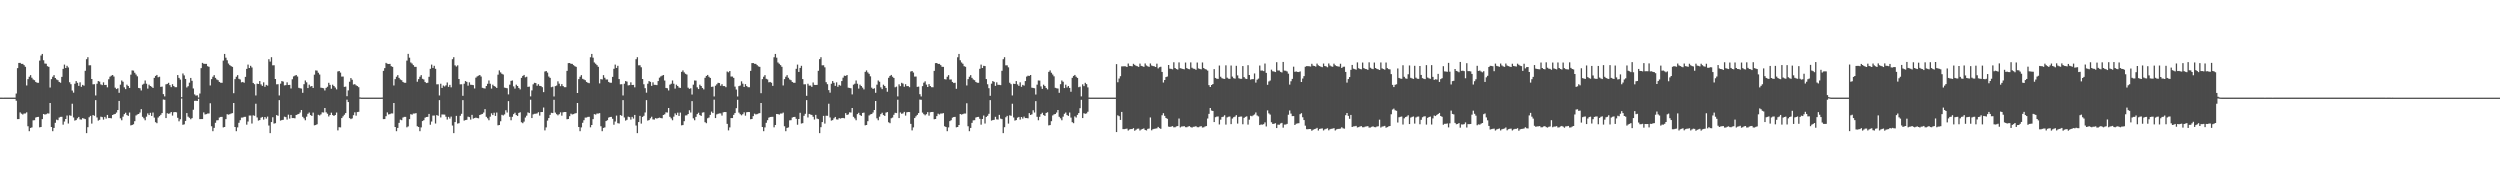<?xml version="1.0" encoding="UTF-8"?>
<svg xmlns="http://www.w3.org/2000/svg" width="1920" height="150">
  <path d="M0 74.980h1v1.000H0zM1 74.977h1v1.000H1zM2 74.984h1v1.000H2zM3 74.979h1v1.000H3zM4 74.982h1v1.000H4zM5 74.983h1v1.000H5zM6 74.980h1v1.000H6zM7 74.979h1v1.000H7zM8 74.982h1v1.000H8zM9 74.979h1v1.000H9zM10 74.976h1v1.000H10zM11 74.978h1v1.000H11zM12 71.818h1v5.551H12zM13 52.341h1v39.152H13zM14 48.357h1v43.092H14zM15 48.291h1v38.040H15zM16 49.060h1v38.260H16zM17 49.040h1v38.896H17zM18 50.029h1v37.144H18zM19 51.301h1v35.866H19zM20 65.653h1v20.641H20zM21 60.787h1v36.202H21zM22 58.912h1v41.845H22zM23 57.714h1v40.524H23zM24 59.682h1v38.174H24zM25 61.053h1v31.342H25zM26 61.603h1v30.691H26zM27 62.908h1v27.350H27zM28 63.528h1v26.313H28zM29 63.611h1v26.151H29zM30 46.524h1v51.285H30zM31 42.650h1v54.895H31zM32 41.407h1v50.107H32zM33 46.286h1v41.275H33zM34 48.814h1v39.224H34zM35 48.936h1v38.745H35zM36 50.821h1v36.284H36zM37 51.373h1v35.799H37zM38 67.245h1v11.836H38zM39 60.783h1v36.745H39zM40 58.920h1v41.838H40zM41 57.712h1v40.529H41zM42 59.882h1v34.437H42zM43 61.051h1v30.841H43zM44 61.609h1v30.687H44zM45 62.904h1v27.357H45zM46 63.533h1v26.225H46zM47 59.030h1v30.689H47zM48 52.867h1v42.902H48zM49 49.610h1v43.728H49zM50 52.211h1v39.183H50zM51 50.524h1v38.198H51zM52 51.812h1v43.049H52zM53 63.161h1v25.429H53zM54 64.689h1v24.231H54zM55 69.530h1v10.124H55zM56 71.152h1v19.087H56zM57 64.289h1v28.321H57zM58 62.262h1v29.966H58zM59 63.589h1v27.315H59zM60 65.941h1v23.853H60zM61 63.224h1v28.490H61zM62 66.639h1v25.209H62zM63 65.166h1v25.569H63zM64 65.772h1v25.329H64zM65 54.372h1v37.112H65zM66 45.446h1v56.779H66zM67 43.927h1v53.778H67zM68 50.195h1v39.859H68zM69 50.146h1v38.833H69zM70 60.691h1v34.243H70zM71 64.758h1v23.631H71zM72 64.685h1v24.237H72zM73 73.311h1v3.596H73zM74 64.285h1v25.947H74zM75 62.268h1v30.343H75zM76 62.679h1v29.345H76zM77 64.801h1v24.808H77zM78 65.377h1v24.562H78zM79 63.222h1v28.625H79zM80 65.278h1v24.482H80zM81 65.163h1v25.938H81zM82 67.081h1v21.172H82zM83 60.885h1v29.792H83zM84 58.859h1v31.808H84zM85 58.120h1v32.755H85zM86 57.601h1v30.700H86zM87 58.763h1v29.065H87zM88 67.323h1v20.197H88zM89 68.395h1v18.038H89zM90 67.778h1v16.727H90zM91 71.295h1v6.214H91zM92 65.021h1v25.869H92zM93 61.795h1v30.560H93zM94 62.772h1v26.806H94zM95 67.056h1v20.588H95zM96 68.445h1v18.132H96zM97 65.011h1v23.371H97zM98 66.064h1v22.953H98zM99 67.520h1v18.928H99zM100 57.347h1v38.934H100zM101 54.079h1v41.946H101zM102 54.226h1v41.201H102zM103 55.875h1v37.224H103zM104 57.236h1v31.437H104zM105 58.626h1v29.258H105zM106 67.540h1v20.004H106zM107 67.784h1v18.651H107zM108 69.479h1v14.324H108zM109 65.043h1v24.638H109zM110 64.329h1v26.571H110zM111 61.800h1v30.553H111zM112 64.291h1v25.287H112zM113 68.034h1v19.035H113zM114 65.005h1v23.368H114zM115 66.068h1v20.542H115zM116 66.631h1v22.386H116zM117 67.519h1v18.925H117zM118 59.778h1v30.551H118zM119 58.301h1v35.570H119zM120 57.562h1v37.062H120zM121 59.362h1v30.889H121zM122 58.921h1v30.281H122zM123 66.726h1v21.463H123zM124 66.531h1v20.300H124zM125 72.319h1v4.149H125zM126 74.058h1v2.587H126zM127 64.782h1v25.910H127zM128 64.392h1v22.588H128zM129 63.572h1v23.829H129zM130 65.366h1v21.735H130zM131 66.902h1v19.132H131zM132 64.650h1v24.150H132zM133 66.092h1v20.144H133zM134 66.971h1v19.066H134zM135 66.989h1v19.291H135zM136 57.660h1v32.825H136zM137 59.791h1v33.414H137zM138 61.135h1v30.461H138zM139 74.670h1v1.000H139zM140 56.424h1v39.402H140zM141 57.893h1v37.619H141zM142 60.600h1v32.286H142zM143 67.193h1v19.659H143zM144 66.190h1v23.406H144zM145 63.478h1v27.017H145zM146 59.874h1v31.730H146zM147 62.048h1v28.693H147zM148 67.920h1v16.335H148zM149 72.496h1v4.949H149zM150 73.438h1v3.917H150zM151 73.220h1v4.341H151zM152 74.892h1v1.000H152zM153 71.820h1v19.665H153zM154 52.337h1v39.091H154zM155 48.305h1v43.146H155zM156 48.936h1v37.389H156zM157 49.069h1v38.861H157zM158 49.035h1v38.622H158zM159 50.829h1v36.339H159zM160 51.310h1v35.856H160zM161 65.653h1v13.645H161zM162 60.789h1v36.204H162zM163 58.921h1v41.835H163zM164 57.714h1v40.511H164zM165 59.807h1v34.521H165zM166 61.054h1v31.341H166zM167 61.618h1v30.684H167zM168 62.914h1v27.338H168zM169 63.532h1v26.270H169zM170 63.609h1v26.156H170zM171 46.526h1v51.294H171zM172 41.403h1v56.119H172zM173 44.270h1v47.237H173zM174 46.286h1v41.400H174zM175 48.807h1v39.236H175zM176 50.003h1v37.680H176zM177 50.815h1v36.361H177zM178 51.365h1v35.499H178zM179 71.576h1v7.512H179zM180 60.785h1v36.737H180zM181 58.926h1v41.828H181zM182 57.717h1v40.149H182zM183 60.506h1v33.801H183zM184 61.048h1v31.248H184zM185 63.215h1v27.120H185zM186 62.916h1v27.340H186zM187 63.529h1v26.230H187zM188 59.049h1v30.674H188zM189 52.873h1v42.882H189zM190 49.622h1v43.724H190zM191 52.229h1v36.522H191zM192 50.534h1v38.180H192zM193 51.810h1v43.069H193zM194 63.699h1v24.897H194zM195 64.685h1v24.238H195zM196 73.312h1v6.343H196zM197 64.282h1v25.957H197zM198 64.518h1v28.085H198zM199 62.262h1v29.966H199zM200 64.801h1v25.551H200zM201 65.949h1v23.837H201zM202 63.221h1v28.626H202zM203 66.678h1v23.181H203zM204 65.163h1v25.931H204zM205 65.760h1v23.784H205zM206 45.448h1v50.961H206zM207 47.290h1v54.945H207zM208 43.925h1v49.826H208zM209 50.199h1v39.867H209zM210 50.147h1v44.780H210zM211 60.689h1v33.937H211zM212 64.761h1v23.630H212zM213 64.690h1v24.233H213zM214 73.320h1v3.590H214zM215 64.279h1v28.328H215zM216 62.253h1v29.978H216zM217 62.682h1v29.340H217zM218 65.587h1v24.025H218zM219 65.383h1v24.552H219zM220 63.224h1v28.622H220zM221 65.267h1v22.813H221zM222 65.164h1v25.932H222zM223 67.925h1v20.323H223zM224 60.883h1v29.802H224zM225 58.689h1v31.983H225zM226 58.126h1v32.749H226zM227 57.610h1v30.696H227zM228 58.763h1v29.071H228zM229 67.435h1v20.089H229zM230 67.778h1v18.655H230zM231 67.999h1v16.499H231zM232 71.292h1v18.394H232zM233 64.651h1v26.235H233zM234 61.801h1v30.551H234zM235 63.218h1v26.358H235zM236 67.652h1v19.767H236zM237 65.008h1v21.415H237zM238 66.469h1v21.906H238zM239 66.056h1v22.965H239zM240 67.517h1v18.935H240zM241 57.349h1v38.931H241zM242 54.073h1v41.953H242zM243 54.226h1v41.201H243zM244 55.880h1v32.272H244zM245 57.237h1v31.429H245zM246 67.313h1v20.565H246zM247 67.539h1v18.718H247zM248 67.779h1v18.651H248zM249 69.473h1v13.456H249zM250 67.461h1v18.817H250zM251 66.624h1v20.714H251zM252 63.601h1v25.863H252zM253 65.169h1v23.172H253zM254 68.127h1v18.378H254zM255 65.025h1v23.341H255zM256 66.059h1v22.959H256zM257 67.223h1v21.100H257zM258 68.634h1v17.817H258zM259 54.860h1v45.305H259zM260 54.550h1v43.163H260zM261 55.754h1v42.101H261zM262 58.806h1v31.865H262zM263 58.765h1v30.595H263zM264 66.709h1v21.420H264zM265 66.534h1v20.294H265zM266 73.875h1v2.692H266zM267 69.424h1v8.957H267zM268 62.773h1v27.905H268zM269 59.962h1v31.515H269zM270 61.249h1v29.675H270zM271 64.902h1v23.560H271zM272 64.600h1v21.667H272zM273 65.531h1v23.314H273zM274 66.091h1v19.990H274zM275 66.967h1v18.892H275zM276 74.808h1v1.000H276zM277 74.978h1v1.000H277zM278 74.982h1v1.000H278zM279 74.979h1v1.000H279zM280 74.978h1v1.000H280zM281 74.972h1v1.000H281zM282 74.980h1v1.000H282zM283 74.978h1v1.000H283zM284 74.983h1v1.000H284zM285 74.980h1v1.000H285zM286 74.977h1v1.000H286zM287 74.981h1v1.000H287zM288 74.982h1v1.000H288zM289 74.979h1v1.000H289zM290 74.981h1v1.000H290zM291 74.979h1v1.000H291zM292 74.979h1v1.000H292zM293 74.932h1v1.000H293zM294 54.423h1v37.067H294zM295 52.334h1v39.116H295zM296 48.305h1v40.946H296zM297 48.939h1v37.395H297zM298 49.129h1v38.804H298zM299 49.043h1v38.609H299zM300 50.832h1v36.269H300zM301 51.370h1v35.793H301zM302 65.657h1v13.434H302zM303 60.785h1v36.735H303zM304 58.934h1v41.828H304zM305 57.711h1v40.520H305zM306 59.802h1v34.536H306zM307 61.048h1v30.842H307zM308 61.614h1v30.684H308zM309 62.914h1v27.346H309zM310 63.528h1v26.219H310zM311 63.600h1v26.165H311zM312 46.525h1v51.274H312zM313 41.388h1v55.678H313zM314 44.269h1v47.237H314zM315 47.962h1v39.725H315zM316 48.803h1v39.236H316zM317 50.007h1v37.172H317zM318 51.303h1v35.865H318zM319 51.372h1v35.499H319zM320 62.781h1v34.206H320zM321 60.786h1v36.730H321zM322 58.918h1v41.846H322zM323 57.714h1v40.141H323zM324 60.504h1v32.498H324zM325 61.048h1v31.248H325zM326 62.915h1v27.430H326zM327 63.775h1v26.059H327zM328 63.528h1v26.230H328zM329 59.008h1v28.494H329zM330 52.847h1v42.934H330zM331 49.599h1v43.751H331zM332 52.157h1v36.604H332zM333 50.522h1v38.197H333zM334 52.823h1v42.034H334zM335 64.760h1v23.621H335zM336 64.692h1v24.231H336zM337 73.303h1v3.590H337zM338 64.284h1v25.944H338zM339 67.508h1v20.396H339zM340 65.688h1v22.267H340zM341 66.403h1v21.626H341zM342 65.540h1v24.104H342zM343 63.341h1v28.443H343zM344 66.690h1v23.051H344zM345 65.167h1v25.932H345zM346 67.082h1v22.464H346zM347 45.444h1v50.960H347zM348 43.921h1v58.305H348zM349 50.198h1v43.557H349zM350 51.108h1v37.871H350zM351 50.153h1v44.781H351zM352 60.689h1v33.932H352zM353 64.776h1v24.150H353zM354 64.695h1v22.706H354zM355 73.596h1v3.313H355zM356 64.290h1v28.323H356zM357 62.272h1v29.964H357zM358 62.853h1v29.162H358zM359 65.793h1v23.828H359zM360 63.222h1v26.719H360zM361 65.098h1v26.752H361zM362 65.163h1v23.045H362zM363 65.379h1v25.730H363zM364 67.924h1v22.759H364zM365 59.633h1v30.689H365zM366 58.677h1v31.989H366zM367 58.124h1v32.752H367zM368 57.603h1v30.698H368zM369 58.766h1v29.076H369zM370 67.441h1v20.079H370zM371 67.774h1v18.654H371zM372 67.999h1v15.792H372zM373 66.054h1v23.630H373zM374 64.345h1v26.553H374zM375 61.798h1v30.553H375zM376 64.297h1v25.288H376zM377 68.021h1v19.041H377zM378 65.010h1v23.367H378zM379 66.067h1v20.531H379zM380 66.611h1v22.409H380zM381 67.512h1v18.936H381zM382 57.334h1v38.945H382zM383 54.067h1v41.953H383zM384 55.589h1v37.518H384zM385 56.682h1v31.468H385zM386 57.236h1v31.431H386zM387 67.302h1v20.570H387zM388 67.536h1v17.154H388zM389 67.787h1v18.648H389zM390 72.518h1v5.168H390zM391 65.038h1v24.657H391zM392 62.085h1v30.269H392zM393 61.792h1v27.927H393zM394 66.344h1v21.302H394zM395 68.029h1v18.555H395zM396 65.020h1v23.357H396zM397 66.072h1v22.947H397zM398 67.518h1v19.207H398zM399 68.640h1v17.561H399zM400 59.778h1v34.099H400zM401 58.309h1v36.318H401zM402 57.565h1v35.822H402zM403 59.368h1v30.886H403zM404 58.919h1v29.929H404zM405 66.723h1v19.575H405zM406 66.530h1v20.304H406zM407 74.059h1v2.518H407zM408 69.440h1v21.252H408zM409 64.789h1v23.085H409zM410 63.577h1v23.824H410zM411 63.815h1v23.527H411zM412 65.869h1v21.236H412zM413 64.659h1v21.498H413zM414 65.935h1v22.864H414zM415 66.094h1v19.986H415zM416 66.956h1v19.084H416zM417 70.774h1v11.825H417zM418 54.953h1v45.182H418zM419 54.549h1v43.305H419zM420 55.761h1v36.838H420zM421 58.779h1v31.885H421zM422 59.811h1v28.409H422zM423 66.945h1v19.679H423zM424 66.537h1v20.299H424zM425 74.063h1v2.567H425zM426 66.133h1v20.338H426zM427 65.707h1v22.014H427zM428 62.469h1v26.094H428zM429 64.233h1v23.492H429zM430 66.190h1v20.107H430zM431 64.622h1v24.208H431zM432 66.099h1v20.148H432zM433 66.964h1v19.073H433zM434 66.981h1v19.059H434zM435 54.411h1v37.169H435zM436 48.472h1v42.928H436zM437 48.375h1v40.843H437zM438 49.002h1v38.289H438zM439 49.041h1v38.885H439zM440 50.023h1v37.631H440zM441 50.826h1v36.337H441zM442 51.369h1v35.496H442zM443 71.439h1v7.641H443zM444 60.793h1v36.730H444zM445 58.916h1v41.839H445zM446 57.711h1v40.141H446zM447 60.510h1v33.791H447zM448 61.048h1v31.242H448zM449 61.611h1v28.718H449zM450 62.916h1v27.347H450zM451 63.533h1v26.232H451zM452 63.883h1v25.835H452zM453 43.987h1v53.816H453zM454 41.399h1v54.605H454zM455 44.266h1v47.240H455zM456 47.961h1v39.718H456zM457 48.946h1v39.092H457zM458 50.005h1v37.172H458zM459 51.306h1v35.868H459zM460 64.063h1v22.806H460zM461 60.781h1v36.203H461zM462 61.011h1v39.740H462zM463 57.711h1v40.518H463zM464 59.685h1v38.169H464zM465 61.079h1v31.923H465zM466 61.053h1v31.246H466zM467 62.906h1v27.435H467zM468 63.534h1v26.301H468zM469 63.556h1v26.204H469zM470 59.013h1v32.223H470zM471 52.862h1v42.911H471zM472 49.595h1v43.752H472zM473 52.161h1v36.599H473zM474 50.526h1v44.112H474zM475 60.714h1v34.156H475zM476 64.757h1v23.627H476zM477 64.689h1v24.235H477zM478 73.313h1v3.598H478zM479 64.286h1v25.946H479zM480 62.270h1v30.335H480zM481 62.679h1v29.348H481zM482 65.574h1v24.044H482zM483 65.374h1v24.564H483zM484 63.226h1v28.621H484zM485 65.262h1v24.496H485zM486 65.168h1v25.925H486zM487 67.071h1v21.179H487zM488 45.442h1v50.962H488zM489 43.927h1v58.304H489zM490 50.193h1v43.559H490zM491 50.146h1v38.829H491zM492 51.681h1v43.256H492zM493 60.685h1v29.141H493zM494 64.692h1v24.231H494zM495 67.743h1v18.627H495zM496 71.154h1v5.758H496zM497 64.288h1v28.315H497zM498 62.267h1v29.967H498zM499 62.863h1v28.031H499zM500 65.942h1v23.732H500zM501 63.222h1v28.487H501zM502 65.114h1v26.740H502zM503 65.161h1v25.568H503zM504 65.378h1v25.721H504zM505 62.238h1v28.439H505zM506 59.636h1v30.691H506zM507 58.684h1v31.985H507zM508 58.121h1v32.758H508zM509 57.604h1v30.692H509zM510 61.836h1v25.991H510zM511 67.540h1v18.710H511zM512 67.787h1v18.650H512zM513 69.472h1v13.461H513zM514 65.040h1v24.640H514zM515 64.333h1v26.582H515zM516 61.798h1v30.552H516zM517 64.297h1v25.282H517zM518 68.035h1v19.033H518zM519 65.017h1v23.357H519zM520 66.068h1v20.436H520zM521 67.224h1v21.794H521zM522 67.515h1v18.940H522zM523 55.204h1v41.077H523zM524 54.075h1v41.958H524zM525 55.585h1v37.515H525zM526 56.686h1v31.998H526zM527 57.238h1v31.341H527zM528 67.311h1v20.226H528zM529 68.260h1v16.434H529zM530 67.783h1v18.647H530zM531 72.610h1v5.070H531zM532 65.022h1v25.874H532zM533 61.794h1v30.558H533zM534 61.887h1v27.849H534zM535 67.056h1v20.589H535zM536 68.405h1v18.182H536zM537 65.010h1v23.363H537zM538 66.059h1v22.964H538zM539 67.523h1v18.936H539zM540 68.643h1v17.566H540zM541 59.772h1v34.100H541zM542 58.306h1v36.327H542zM543 57.559h1v33.269H543zM544 58.918h1v31.335H544zM545 59.862h1v28.334H545zM546 66.727h1v18.959H546zM547 66.534h1v20.297H547zM548 74.064h1v2.504H548zM549 65.840h1v24.846H549zM550 64.787h1v23.088H550zM551 63.574h1v23.826H551zM552 63.819h1v23.291H552zM553 65.868h1v21.219H553zM554 64.673h1v24.129H554zM555 66.116h1v20.148H555zM556 66.099h1v19.935H556zM557 66.974h1v19.071H557zM558 54.962h1v40.188H558zM559 55.535h1v44.604H559zM560 54.550h1v43.306H560zM561 58.801h1v31.869H561zM562 58.778h1v31.889H562zM563 59.809h1v28.408H563zM564 66.529h1v20.299H564zM565 68.773h1v14.330H565zM566 74.060h1v2.580H566zM567 66.139h1v20.334H567zM568 65.708h1v22.022H568zM569 62.485h1v26.078H569zM570 64.245h1v23.472H570zM571 66.779h1v19.515H571zM572 64.626h1v24.206H572zM573 66.088h1v20.158H573zM574 66.957h1v19.080H574zM575 66.995h1v19.048H575zM576 54.425h1v37.162H576zM577 48.478h1v42.927H577zM578 48.370h1v40.845H578zM579 49.007h1v38.290H579zM580 49.047h1v38.881H580zM581 50.022h1v37.628H581zM582 50.986h1v36.181H582zM583 51.376h1v35.491H583zM584 71.575h1v7.511H584zM585 60.794h1v36.734H585zM586 58.919h1v41.836H586zM587 57.719h1v40.138H587zM588 60.506h1v33.797H588zM589 61.048h1v31.251H589zM590 63.213h1v27.131H590zM591 62.906h1v26.930H591zM592 63.530h1v26.234H592zM593 65.959h1v23.760H593zM594 43.986h1v53.823H594zM595 41.401h1v54.609H595zM596 44.265h1v43.304H596zM597 47.962h1v39.717H597zM598 48.956h1v39.079H598zM599 50.005h1v37.172H599zM600 51.303h1v35.864H600zM601 65.654h1v20.845H601zM602 60.789h1v36.203H602zM603 58.909h1v41.852H603zM604 57.709h1v40.533H604zM605 59.680h1v38.171H605zM606 61.047h1v31.347H606zM607 61.601h1v30.699H607zM608 62.910h1v27.356H608zM609 63.532h1v26.301H609zM610 63.604h1v26.150H610zM611 52.845h1v38.385H611zM612 49.602h1v46.170H612zM613 55.268h1v36.144H613zM614 52.165h1v34.454H614zM615 50.536h1v44.329H615zM616 60.709h1v33.883H616zM617 64.754h1v24.171H617zM618 64.692h1v22.713H618zM619 73.591h1v3.328H619zM620 64.287h1v25.951H620zM621 65.747h1v21.730H621zM622 65.687h1v22.285H622zM623 66.695h1v21.583H623zM624 63.337h1v26.304H624zM625 65.165h1v26.621H625zM626 65.278h1v22.929H626zM627 65.166h1v25.939H627zM628 54.368h1v37.127H628zM629 45.435h1v56.794H629zM630 43.921h1v53.781H630zM631 50.199h1v43.562H631zM632 50.147h1v38.842H632zM633 51.691h1v43.244H633zM634 63.149h1v25.729H634zM635 64.689h1v24.243H635zM636 69.233h1v10.424H636zM637 71.146h1v19.085H637zM638 64.286h1v28.320H638zM639 62.272h1v29.970H639zM640 63.589h1v27.310H640zM641 65.942h1v23.862H641zM642 63.221h1v28.485H642zM643 66.644h1v25.199H643zM644 65.163h1v25.561H644zM645 65.769h1v25.336H645zM646 62.249h1v28.423H646zM647 59.635h1v30.918H647zM648 58.132h1v32.745H648zM649 58.297h1v28.574H649zM650 57.604h1v30.692H650zM651 67.323h1v20.516H651zM652 67.538h1v18.709H652zM653 67.772h1v18.653H653zM654 72.514h1v10.419H654zM655 65.046h1v24.642H655zM656 64.333h1v26.574H656zM657 61.800h1v30.554H657zM658 64.295h1v23.347H658zM659 68.030h1v18.581H659zM660 65.010h1v23.366H660zM661 66.068h1v22.947H661zM662 67.286h1v19.449H662zM663 68.634h1v17.822H663zM664 55.208h1v41.070H664zM665 54.073h1v41.952H665zM666 55.595h1v37.501H666zM667 56.683h1v31.993H667zM668 58.620h1v29.254H668zM669 67.310h1v20.218H669zM670 68.308h1v18.118H670zM671 67.776h1v16.719H671zM672 71.292h1v6.299H672zM673 65.022h1v25.876H673zM674 61.794h1v30.553H674zM675 62.762h1v26.818H675zM676 67.066h1v20.574H676zM677 68.445h1v18.151H677zM678 65.009h1v23.363H678zM679 66.045h1v22.974H679zM680 67.517h1v18.936H680zM681 70.450h1v15.613H681zM682 59.772h1v34.104H682zM683 58.293h1v36.339H683zM684 57.568h1v33.261H684zM685 58.936h1v31.320H685zM686 59.859h1v28.329H686zM687 67.020h1v19.605H687zM688 66.530h1v20.299H688zM689 74.059h1v2.561H689zM690 64.787h1v25.890H690zM691 66.130h1v20.230H691zM692 63.577h1v23.821H692zM693 64.224h1v22.879H693zM694 66.595h1v19.300H694zM695 64.664h1v24.132H695zM696 66.125h1v20.130H696zM697 66.087h1v19.946H697zM698 66.969h1v19.079H698zM699 54.963h1v40.181H699zM700 54.543h1v45.609H700zM701 55.731h1v42.127H701zM702 58.805h1v31.868H702zM703 58.781h1v30.577H703zM704 66.722h1v21.493H704zM705 66.535h1v20.297H705zM706 72.327h1v4.142H706zM707 74.061h1v2.580H707zM708 66.140h1v20.324H708zM709 63.483h1v24.243H709zM710 62.472h1v26.094H710zM711 64.993h1v22.722H711zM712 66.795h1v19.347H712zM713 64.625h1v24.206H713zM714 66.085h1v20.159H714zM715 66.953h1v19.087H715zM716 66.999h1v18.953H716zM717 54.418h1v37.168H717zM718 48.474h1v42.918H718zM719 48.377h1v40.831H719zM720 49.117h1v38.182H720zM721 49.038h1v38.895H721zM722 50.034h1v37.136H722zM723 51.300h1v35.870H723zM724 51.366h1v35.501H724zM725 60.789h1v36.196H725zM726 61.011h1v36.510H726zM727 58.918h1v41.839H727zM728 57.711h1v40.141H728zM729 61.075h1v31.940H729zM730 61.045h1v31.250H730zM731 62.916h1v27.429H731zM732 63.779h1v26.056H732zM733 63.531h1v26.222H733zM734 68.204h1v29.608H734zM735 43.992h1v53.551H735zM736 41.397h1v54.609H736zM737 46.295h1v41.260H737zM738 47.961h1v40.078H738zM739 48.960h1v38.719H739zM740 50.817h1v36.372H740zM741 51.304h1v35.870H741zM742 65.654h1v13.647H742zM743 60.791h1v36.200H743zM744 58.934h1v41.819H744zM745 57.717h1v40.520H745zM746 59.801h1v34.544H746zM747 61.041h1v31.360H747zM748 61.608h1v30.688H748zM749 62.902h1v27.355H749zM750 63.525h1v26.314H750zM751 63.605h1v26.152H751zM752 52.839h1v38.390H752zM753 49.608h1v46.159H753zM754 52.227h1v39.176H754zM755 50.530h1v38.181H755zM756 50.760h1v44.102H756zM757 60.706h1v29.106H757zM758 64.691h1v24.233H758zM759 67.745h1v19.661H759zM760 73.596h1v3.311H760zM761 64.282h1v28.319H761zM762 62.270h1v29.964H762zM763 62.863h1v29.166H763zM764 65.948h1v23.731H764zM765 63.224h1v28.490H765zM766 65.112h1v26.744H766zM767 65.156h1v23.057H767zM768 65.380h1v25.706H768zM769 54.372h1v37.120H769zM770 45.454h1v56.785H770zM771 43.928h1v53.780H771zM772 50.200h1v39.859H772zM773 50.151h1v38.827H773zM774 51.693h1v43.238H774zM775 63.530h1v25.051H775zM776 64.689h1v24.234H776zM777 73.312h1v6.343H777zM778 64.287h1v25.944H778zM779 64.513h1v28.099H779zM780 62.255h1v29.976H780zM781 64.805h1v25.552H781zM782 65.950h1v23.835H782zM783 63.224h1v28.623H783zM784 66.680h1v23.172H784zM785 65.159h1v25.938H785zM786 65.760h1v23.789H786zM787 62.244h1v28.422H787zM788 58.852h1v31.811H788zM789 58.130h1v32.752H789zM790 58.299h1v28.572H790zM791 57.616h1v30.690H791zM792 67.325h1v20.495H792zM793 67.538h1v17.146H793zM794 67.775h1v18.663H794zM795 72.585h1v5.105H795zM796 65.035h1v24.656H796zM797 61.796h1v30.555H797zM798 61.884h1v27.833H798zM799 66.347h1v21.292H799zM800 68.267h1v18.316H800zM801 65.016h1v23.359H801zM802 66.068h1v22.954H802zM803 67.520h1v19.229H803zM804 68.639h1v17.566H804zM805 55.210h1v41.072H805zM806 54.061h1v41.975H806zM807 55.883h1v37.207H807zM808 57.238h1v31.444H808zM809 58.631h1v29.248H809zM810 67.427h1v20.119H810zM811 67.776h1v18.655H811zM812 67.996h1v16.496H812zM813 71.295h1v18.394H813zM814 64.650h1v26.244H814zM815 61.795h1v30.556H815zM816 62.765h1v26.826H816zM817 67.660h1v19.755H817zM818 65.014h1v21.421H818zM819 67.190h1v21.191H819zM820 66.065h1v22.958H820zM821 67.522h1v18.930H821zM822 70.449h1v19.883H822zM823 59.769h1v34.100H823zM824 58.305h1v36.329H824zM825 57.563h1v31.841H825zM826 58.928h1v31.328H826zM827 59.851h1v28.344H827zM828 66.947h1v19.876H828zM829 66.546h1v16.553H829zM830 74.059h1v2.577H830zM831 64.787h1v25.896H831zM832 66.147h1v20.827H832zM833 63.574h1v23.833H833zM834 64.633h1v22.473H834zM835 67.103h1v18.715H835zM836 74.912h1v1.000H836zM837 74.982h1v1.000H837zM838 74.981h1v1.000H838zM839 74.981h1v1.000H839zM840 74.977h1v1.000H840zM841 74.977h1v1.000H841zM842 74.979h1v1.000H842zM843 74.979h1v1.000H843zM844 74.983h1v1.000H844zM845 74.980h1v1.000H845zM846 74.979h1v1.000H846zM847 74.981h1v1.000H847zM848 74.983h1v1.000H848zM849 74.977h1v1.000H849zM850 74.982h1v1.000H850zM851 74.982h1v1.000H851zM852 74.981h1v1.000H852zM853 74.978h1v1.000H853zM854 74.982h1v1.000H854zM855 74.981h1v1.000H855zM856 74.979h1v1.000H856zM857 49.279h1v52.167H857zM858 63.197h1v25.383H858zM859 60.323h1v28.925H859zM860 58.528h1v33.568H860zM861 50.998h1v34.979H861zM862 50.922h1v48.260H862zM863 50.887h1v48.297H863zM864 50.932h1v48.032H864zM865 51.460h1v47.281H865zM866 48.785h1v51.452H866zM867 50.580h1v48.862H867zM868 50.734h1v48.398H868zM869 50.931h1v48.190H869zM870 49.024h1v49.402H870zM871 49.821h1v50.564H871zM872 50.513h1v49.129H872zM873 50.910h1v47.972H873zM874 51.378h1v47.367H874zM875 48.829h1v51.422H875zM876 50.608h1v48.828H876zM877 50.901h1v48.096H877zM878 51.333h1v47.266H878zM879 48.763h1v51.065H879zM880 50.277h1v49.900H880zM881 50.885h1v48.070H881zM882 51.352h1v47.354H882zM883 48.734h1v41.482H883zM884 50.312h1v49.797H884zM885 50.756h1v48.493H885zM886 50.968h1v47.957H886zM887 51.442h1v47.308H887zM888 48.904h1v49.644H888zM889 52.532h1v44.927H889zM890 51.593h1v46.806H890zM891 51.241h1v47.704H891zM892 55.264h1v33.236H892zM893 63.399h1v23.528H893zM894 61.428h1v27.556H894zM895 59.173h1v31.447H895zM896 58.758h1v32.492H896zM897 49.929h1v47.316H897zM898 52.761h1v44.743H898zM899 52.914h1v44.310H899zM900 53.224h1v43.665H900zM901 47.815h1v49.981H901zM902 52.221h1v45.526H902zM903 53.062h1v44.032H903zM904 53.381h1v43.432H904zM905 47.905h1v43.112H905zM906 52.365h1v45.473H906zM907 52.650h1v44.513H907zM908 52.968h1v44.118H908zM909 53.252h1v43.597H909zM910 48.024h1v49.682H910zM911 52.289h1v45.447H911zM912 52.949h1v44.211H912zM913 53.209h1v43.675H913zM914 47.909h1v49.722H914zM915 52.030h1v45.957H915zM916 52.729h1v44.643H916zM917 52.893h1v44.401H917zM918 53.616h1v43.314H918zM919 48.018h1v49.653H919zM920 52.544h1v45.220H920zM921 52.948h1v44.251H921zM922 53.252h1v43.630H922zM923 47.953h1v49.968H923zM924 52.216h1v45.561H924zM925 53.043h1v44.068H925zM926 53.388h1v43.425H926zM927 54.224h1v36.787H927zM928 65.395h1v22.048H928zM929 66.792h1v16.168H929zM930 65.275h1v19.593H930zM931 64.538h1v20.714H931zM932 53.097h1v40.648H932zM933 59.862h1v30.152H933zM934 60.473h1v29.098H934zM935 60.564h1v28.896H935zM936 50.329h1v45.282H936zM937 58.951h1v32.947H937zM938 60.058h1v29.829H938zM939 60.447h1v29.157H939zM940 60.603h1v27.928H940zM941 50.164h1v45.523H941zM942 59.667h1v30.510H942zM943 60.395h1v29.276H943zM944 60.569h1v28.910H944zM945 50.306h1v45.037H945zM946 58.843h1v32.206H946zM947 60.049h1v29.964H947zM948 60.422h1v29.138H948zM949 50.519h1v37.883H949zM950 57.915h1v36.989H950zM951 60.124h1v29.674H951zM952 60.509h1v29.018H952zM953 60.519h1v28.982H953zM954 50.728h1v44.688H954zM955 59.260h1v31.265H955zM956 60.344h1v29.390H956zM957 60.661h1v28.698H957zM958 50.093h1v45.576H958zM959 57.624h1v34.281H959zM960 61.124h1v27.813H960zM961 60.799h1v28.477H961zM962 60.766h1v27.798H962zM963 56.434h1v31.460H963zM964 63.427h1v22.941H964zM965 61.187h1v27.494H965zM966 60.369h1v29.017H966zM967 50.315h1v45.728H967zM968 54.200h1v41.413H968zM969 54.169h1v41.586H969zM970 54.654h1v40.717H970zM971 48.812h1v45.190H971zM972 55.958h1v41.157H972zM973 65.139h1v19.623H973zM974 62.581h1v24.510H974zM975 61.868h1v26.143H975zM976 53.508h1v40.389H976zM977 54.752h1v40.423H977zM978 54.945h1v40.134H978zM979 55.350h1v39.259H979zM980 47.763h1v50.613H980zM981 54.108h1v41.620H981zM982 54.173h1v41.604H982zM983 55.202h1v39.636H983zM984 55.655h1v38.724H984zM985 47.558h1v50.509H985zM986 54.208h1v41.483H986zM987 54.324h1v41.301H987zM988 54.877h1v40.250H988zM989 56.578h1v31.544H989zM990 64.999h1v19.838H990zM991 62.423h1v24.840H991zM992 60.553h1v28.636H992zM993 51.194h1v37.952H993zM994 55.125h1v40.855H994zM995 54.881h1v40.159H995zM996 55.226h1v39.557H996zM997 55.349h1v39.276H997zM998 54.857h1v32.839H998zM999 62.970h1v23.978H999zM1000 60.300h1v29.776H1000zM1001 58.448h1v33.746H1001zM1002 51.276h1v45.251H1002zM1003 50.809h1v48.425H1003zM1004 50.777h1v48.510H1004zM1005 50.904h1v48.187H1005zM1006 51.072h1v48.037H1006zM1007 49.017h1v51.382H1007zM1008 50.433h1v49.220H1008zM1009 50.684h1v48.510H1009zM1010 51.147h1v47.707H1010zM1011 48.834h1v49.356H1011zM1012 50.153h1v50.103H1012zM1013 50.743h1v48.264H1013zM1014 51.233h1v47.537H1014zM1015 51.613h1v47.003H1015zM1016 48.781h1v51.395H1016zM1017 50.710h1v48.594H1017zM1018 51.016h1v47.891H1018zM1019 51.648h1v46.875H1019zM1020 48.759h1v51.350H1020zM1021 50.312h1v48.928H1021zM1022 50.983h1v47.933H1022zM1023 51.243h1v47.505H1023zM1024 48.909h1v49.519H1024zM1025 50.135h1v50.071H1025zM1026 50.752h1v48.626H1026zM1027 51.013h1v47.997H1027zM1028 51.187h1v47.807H1028zM1029 48.935h1v49.813H1029zM1030 52.246h1v45.510H1030zM1031 51.298h1v47.242H1031zM1032 51.226h1v47.573H1032zM1033 55.234h1v33.258H1033zM1034 63.447h1v23.356H1034zM1035 60.735h1v28.250H1035zM1036 59.211h1v32.019H1036zM1037 53.647h1v34.622H1037zM1038 49.850h1v47.676H1038zM1039 52.749h1v44.318H1039zM1040 53.078h1v43.900H1040zM1041 53.485h1v43.199H1041zM1042 47.933h1v49.940H1042zM1043 52.372h1v45.284H1043zM1044 52.983h1v44.160H1044zM1045 53.229h1v43.643H1045zM1046 48.017h1v49.734H1046zM1047 52.272h1v45.475H1047zM1048 52.966h1v44.248H1048zM1049 53.112h1v43.967H1049zM1050 53.650h1v43.201H1050zM1051 47.880h1v50.101H1051zM1052 52.029h1v45.902H1052zM1053 52.721h1v44.658H1053zM1054 53.083h1v43.934H1054zM1055 48.020h1v49.603H1055zM1056 52.199h1v45.558H1056zM1057 52.961h1v44.230H1057zM1058 53.234h1v43.713H1058zM1059 53.769h1v38.121H1059zM1060 47.962h1v49.967H1060zM1061 52.538h1v44.695H1061zM1062 53.036h1v43.966H1062zM1063 53.480h1v43.201H1063zM1064 48.021h1v50.057H1064zM1065 52.341h1v45.301H1065zM1066 53.075h1v43.992H1066zM1067 53.309h1v43.466H1067zM1068 56.913h1v30.851H1068zM1069 65.181h1v18.931H1069zM1070 66.880h1v16.506H1070zM1071 65.143h1v19.565H1071zM1072 64.709h1v20.395H1072zM1073 52.577h1v41.526H1073zM1074 59.856h1v30.187H1074zM1075 60.349h1v29.351H1075zM1076 60.523h1v28.977H1076zM1077 50.142h1v45.525H1077zM1078 59.002h1v31.900H1078zM1079 60.189h1v29.693H1079zM1080 60.510h1v28.979H1080zM1081 57.028h1v31.509H1081zM1082 50.289h1v45.014H1082zM1083 59.739h1v30.600H1083zM1084 60.228h1v29.514H1084zM1085 60.625h1v28.823H1085zM1086 50.543h1v44.373H1086zM1087 59.637h1v30.567H1087zM1088 60.453h1v29.155H1088zM1089 60.548h1v28.934H1089zM1090 50.689h1v44.745H1090zM1091 57.527h1v34.491H1091zM1092 60.018h1v30.056H1092zM1093 60.522h1v28.945H1093zM1094 60.784h1v28.494H1094zM1095 50.040h1v45.645H1095zM1096 59.527h1v31.011H1096zM1097 60.138h1v29.706H1097zM1098 60.501h1v29.035H1098zM1099 50.027h1v45.606H1099zM1100 59.054h1v31.869H1100zM1101 61.335h1v27.409H1101zM1102 60.879h1v28.283H1102zM1103 61.093h1v27.159H1103zM1104 56.717h1v30.829H1104zM1105 62.948h1v23.805H1105zM1106 60.788h1v28.293H1106zM1107 60.073h1v29.625H1107zM1108 50.823h1v44.993H1108zM1109 54.815h1v40.288H1109zM1110 54.934h1v40.125H1110zM1111 55.160h1v39.638H1111zM1112 48.291h1v49.551H1112zM1113 55.040h1v39.687H1113zM1114 64.888h1v20.066H1114zM1115 62.288h1v25.196H1115zM1116 62.047h1v25.797H1116zM1117 53.001h1v41.342H1117zM1118 54.473h1v40.964H1118zM1119 54.830h1v40.360H1119zM1120 55.489h1v39.024H1120zM1121 47.584h1v50.487H1121zM1122 54.440h1v41.093H1122zM1123 54.268h1v41.371H1123zM1124 54.630h1v40.715H1124zM1125 60.122h1v33.871H1125zM1126 48.518h1v49.444H1126zM1127 54.620h1v40.728H1127zM1128 54.648h1v40.669H1128zM1129 54.811h1v40.396H1129zM1130 56.785h1v31.278H1130zM1131 64.905h1v20.070H1131zM1132 62.375h1v25.031H1132zM1133 60.895h1v27.953H1133zM1134 50.510h1v45.678H1134zM1135 54.457h1v41.098H1135zM1136 54.195h1v41.540H1136zM1137 54.911h1v40.067H1137zM1138 55.573h1v38.880H1138zM1139 54.701h1v33.025H1139zM1140 62.911h1v24.242H1140zM1141 59.380h1v30.780H1141zM1142 58.204h1v34.232H1142zM1143 51.462h1v45.274H1143zM1144 50.541h1v48.963H1144zM1145 50.626h1v48.535H1145zM1146 50.907h1v47.991H1146zM1147 54.689h1v44.088H1147zM1148 48.841h1v51.426H1148zM1149 50.606h1v48.835H1149zM1150 50.893h1v48.105H1150zM1151 51.300h1v47.345H1151zM1152 48.788h1v51.389H1152zM1153 50.261h1v49.039H1153zM1154 51.014h1v47.938H1154zM1155 51.349h1v47.320H1155zM1156 48.780h1v49.107H1156zM1157 50.329h1v49.786H1157zM1158 50.767h1v48.468H1158zM1159 51.155h1v47.752H1159zM1160 51.448h1v47.296H1160zM1161 48.927h1v51.284H1161zM1162 50.644h1v48.730H1162zM1163 50.871h1v48.121H1163zM1164 51.090h1v47.884H1164zM1165 48.917h1v49.534H1165zM1166 49.790h1v50.632H1166zM1167 50.468h1v48.842H1167zM1168 50.798h1v48.210H1168zM1169 54.449h1v44.456H1169zM1170 48.946h1v49.704H1170zM1171 52.509h1v45.248H1171zM1172 51.545h1v46.982H1172zM1173 51.459h1v47.181H1173zM1174 55.307h1v33.330H1174zM1175 63.441h1v23.244H1175zM1176 60.846h1v28.751H1176zM1177 59.025h1v32.067H1177zM1178 49.964h1v46.646H1178zM1179 52.709h1v44.681H1179zM1180 53.013h1v44.083H1180zM1181 53.138h1v43.909H1181zM1182 53.269h1v43.553H1182zM1183 48.011h1v49.777H1183zM1184 52.237h1v45.518H1184zM1185 52.976h1v44.173H1185zM1186 53.258h1v43.599H1186zM1187 47.877h1v49.776H1187zM1188 52.022h1v45.959H1188zM1189 52.720h1v44.668H1189zM1190 52.887h1v44.245H1190zM1191 53.604h1v38.692H1191zM1192 48.032h1v49.716H1192zM1193 52.531h1v44.707H1193zM1194 52.966h1v44.208H1194zM1195 53.298h1v43.565H1195zM1196 47.977h1v49.962H1196zM1197 52.212h1v45.565H1197zM1198 53.017h1v44.108H1198zM1199 53.384h1v43.326H1199zM1200 48.030h1v49.254H1200zM1201 52.320h1v45.761H1201zM1202 53.086h1v44.010H1202zM1203 53.223h1v43.758H1203zM1204 53.358h1v43.380H1204zM1205 47.882h1v50.042H1205zM1206 52.121h1v45.741H1206zM1207 52.995h1v44.169H1207zM1208 53.346h1v43.434H1208zM1209 56.853h1v31.041H1209zM1210 66.720h1v17.375H1210zM1211 66.286h1v17.655H1211zM1212 64.698h1v20.435H1212zM1213 65.515h1v19.409H1213zM1214 52.419h1v41.717H1214zM1215 60.020h1v30.003H1215zM1216 60.390h1v29.202H1216zM1217 60.622h1v28.808H1217zM1218 50.261h1v45.006H1218zM1219 59.238h1v31.822H1219zM1220 60.024h1v29.897H1220zM1221 60.464h1v29.124H1221zM1222 50.620h1v44.279H1222zM1223 57.940h1v33.624H1223zM1224 60.275h1v29.538H1224zM1225 60.534h1v28.952H1225zM1226 60.562h1v28.891H1226zM1227 50.643h1v44.808H1227zM1228 59.521h1v31.034H1228zM1229 60.260h1v29.424H1229zM1230 60.704h1v28.656H1230zM1231 50.009h1v45.663H1231zM1232 59.000h1v32.883H1232zM1233 59.897h1v30.145H1233zM1234 60.355h1v29.363H1234zM1235 60.625h1v27.894H1235zM1236 50.033h1v45.564H1236zM1237 59.821h1v30.430H1237zM1238 60.325h1v29.334H1238zM1239 60.675h1v28.720H1239zM1240 50.354h1v44.805H1240zM1241 59.431h1v31.512H1241zM1242 61.040h1v27.856H1242zM1243 60.761h1v28.510H1243zM1244 57.137h1v30.200H1244zM1245 64.692h1v20.676H1245zM1246 63.393h1v23.474H1246zM1247 61.053h1v28.032H1247zM1248 60.144h1v29.434H1248zM1249 50.283h1v46.165H1249zM1250 54.348h1v41.235H1250zM1251 54.734h1v40.379H1251zM1252 55.395h1v39.181H1252zM1253 47.693h1v50.696H1253zM1254 55.490h1v35.201H1254zM1255 64.755h1v20.609H1255zM1256 62.398h1v25.317H1256zM1257 62.198h1v25.196H1257zM1258 52.916h1v41.190H1258zM1259 54.499h1v40.917H1259zM1260 54.514h1v40.884H1260zM1261 54.824h1v40.251H1261zM1262 48.511h1v49.535H1262zM1263 54.714h1v40.536H1263zM1264 54.682h1v40.585H1264zM1265 54.725h1v40.525H1265zM1266 48.683h1v49.166H1266zM1267 54.812h1v40.283H1267zM1268 54.733h1v40.437H1268zM1269 55.224h1v39.483H1269zM1270 55.394h1v39.171H1270zM1271 56.232h1v31.901H1271zM1272 64.490h1v21.150H1272zM1273 62.276h1v25.586H1273zM1274 61.032h1v27.684H1274zM1275 50.399h1v46.054H1275zM1276 54.251h1v41.451H1276zM1277 54.165h1v41.578H1277zM1278 54.791h1v40.285H1278zM1279 55.507h1v38.188H1279zM1280 54.839h1v32.951H1280zM1281 62.394h1v24.871H1281zM1282 59.422h1v31.343H1282zM1283 58.379h1v33.846H1283zM1284 51.319h1v47.943H1284zM1285 50.821h1v48.460H1285zM1286 50.926h1v48.060H1286zM1287 51.237h1v47.534H1287zM1288 48.808h1v38.266H1288zM1289 50.249h1v49.928H1289zM1290 50.724h1v48.570H1290zM1291 51.249h1v47.659H1291zM1292 51.635h1v46.898H1292zM1293 48.805h1v51.311H1293zM1294 50.784h1v48.435H1294zM1295 51.010h1v47.883H1295zM1296 51.290h1v47.452H1296zM1297 48.951h1v49.545H1297zM1298 50.120h1v50.083H1298zM1299 50.761h1v48.618H1299zM1300 51.039h1v47.801H1300zM1301 54.304h1v44.648H1301zM1302 48.908h1v51.514H1302zM1303 50.370h1v49.336H1303zM1304 50.592h1v48.726H1304zM1305 51.008h1v47.904H1305zM1306 48.966h1v51.348H1306zM1307 50.073h1v49.328H1307zM1308 50.900h1v48.103H1308zM1309 51.214h1v47.585H1309zM1310 48.924h1v38.052H1310zM1311 52.024h1v46.511H1311zM1312 52.070h1v45.574H1312zM1313 51.627h1v46.788H1313zM1314 51.724h1v46.766H1314zM1315 55.342h1v33.329H1315zM1316 63.319h1v23.148H1316zM1317 60.114h1v29.534H1317zM1318 58.777h1v32.453H1318zM1319 49.987h1v46.561H1319zM1320 52.563h1v44.960H1320zM1321 53.002h1v44.117H1321zM1322 53.138h1v43.764H1322zM1323 53.692h1v43.122H1323zM1324 47.844h1v50.137H1324zM1325 52.360h1v45.571H1325zM1326 52.712h1v44.674H1326zM1327 53.058h1v43.973H1327zM1328 48.050h1v49.598H1328zM1329 52.191h1v45.565H1329zM1330 52.971h1v44.203H1330zM1331 53.254h1v43.672H1331zM1332 47.991h1v43.854H1332zM1333 52.204h1v45.727H1333zM1334 53.009h1v44.250H1334zM1335 53.023h1v43.988H1335zM1336 53.481h1v43.146H1336zM1337 48.026h1v50.050H1337zM1338 52.306h1v45.361H1338zM1339 53.100h1v43.941H1339zM1340 53.371h1v43.377H1340zM1341 47.862h1v50.062H1341zM1342 52.098h1v45.792H1342zM1343 52.989h1v44.182H1343zM1344 53.170h1v43.704H1344zM1345 53.823h1v42.895H1345zM1346 47.769h1v50.114H1346zM1347 52.338h1v45.603H1347zM1348 52.694h1v44.722H1348zM1349 53.039h1v44.024H1349zM1350 57.118h1v30.712H1350zM1351 67.141h1v16.101H1351zM1352 65.893h1v18.016H1352zM1353 64.730h1v20.353H1353zM1354 52.555h1v33.054H1354zM1355 58.514h1v35.232H1355zM1356 59.871h1v30.200H1356zM1357 60.302h1v29.440H1357zM1358 60.609h1v28.782H1358zM1359 50.634h1v44.269H1359zM1360 59.892h1v30.321H1360zM1361 60.454h1v29.086H1361zM1362 60.591h1v28.858H1362zM1363 50.601h1v44.866H1363zM1364 58.851h1v33.173H1364zM1365 59.958h1v30.026H1365zM1366 60.544h1v28.978H1366zM1367 60.826h1v27.468H1367zM1368 49.977h1v45.694H1368zM1369 59.537h1v30.779H1369zM1370 60.182h1v29.697H1370zM1371 60.477h1v29.059H1371zM1372 50.031h1v45.583H1372zM1373 59.359h1v31.529H1373zM1374 60.116h1v29.721H1374zM1375 60.532h1v28.991H1375zM1376 50.374h1v34.711H1376zM1377 57.871h1v37.298H1377zM1378 59.749h1v30.431H1378zM1379 60.222h1v29.618H1379zM1380 60.523h1v28.943H1380zM1381 50.813h1v44.256H1381zM1382 60.473h1v29.315H1382zM1383 61.155h1v27.657H1383zM1384 60.896h1v28.260H1384zM1385 56.647h1v31.115H1385zM1386 64.149h1v21.723H1386zM1387 62.750h1v24.732H1387zM1388 60.833h1v28.561H1388zM1389 60.328h1v29.025H1389zM1390 49.796h1v47.140H1390zM1391 54.162h1v41.586H1391zM1392 54.654h1v40.515H1392zM1393 55.437h1v39.049H1393zM1394 47.648h1v50.445H1394zM1395 63.371h1v26.571H1395zM1396 64.123h1v21.992H1396zM1397 61.817h1v26.283H1397zM1398 53.630h1v36.281H1398zM1399 55.699h1v38.423H1399zM1400 54.867h1v40.244H1400zM1401 54.782h1v40.408H1401zM1402 54.822h1v40.302H1402zM1403 73.083h1v3.499H1403zM1404 74.584h1v1.000H1404zM1405 74.862h1v1.000H1405zM1406 74.958h1v1.000H1406zM1407 74.977h1v1.000H1407zM1408 74.977h1v1.000H1408zM1409 74.980h1v1.000H1409zM1410 74.983h1v1.000H1410zM1411 74.979h1v1.000H1411zM1412 74.974h1v1.000H1412zM1413 74.982h1v1.000H1413zM1414 74.979h1v1.000H1414zM1415 74.982h1v1.000H1415zM1416 74.980h1v1.000H1416zM1417 74.981h1v1.000H1417zM1418 74.980h1v1.000H1418zM1419 74.982h1v1.000H1419zM1420 49.588h1v51.111H1420zM1421 62.758h1v25.825H1421zM1422 62.390h1v25.746H1422zM1423 59.093h1v31.601H1423zM1424 58.386h1v33.865H1424zM1425 50.614h1v48.801H1425zM1426 50.592h1v48.930H1426zM1427 50.581h1v48.757H1427zM1428 50.821h1v48.300H1428zM1429 49.087h1v49.313H1429zM1430 49.903h1v50.416H1430zM1431 50.656h1v48.828H1431zM1432 51.105h1v47.645H1432zM1433 51.481h1v47.240H1433zM1434 48.918h1v51.264H1434zM1435 50.662h1v48.700H1435zM1436 51.011h1v47.874H1436zM1437 51.469h1v47.047H1437zM1438 48.810h1v51.208H1438zM1439 50.229h1v50.045H1439zM1440 50.903h1v47.986H1440zM1441 51.453h1v47.147H1441zM1442 48.674h1v39.951H1442zM1443 50.140h1v50.064H1443zM1444 50.603h1v48.844H1444zM1445 50.878h1v48.138H1445zM1446 51.506h1v47.182H1446zM1447 48.705h1v51.633H1447zM1448 50.485h1v49.103H1448zM1449 50.587h1v48.723H1449zM1450 50.826h1v48.342H1450zM1451 49.080h1v49.232H1451zM1452 51.743h1v46.927H1452zM1453 51.853h1v46.357H1453zM1454 51.469h1v47.028H1454zM1455 51.576h1v47.041H1455zM1456 55.176h1v33.262H1456zM1457 62.656h1v24.538H1457zM1458 60.108h1v30.028H1458zM1459 58.927h1v32.184H1459zM1460 49.847h1v46.488H1460zM1461 52.575h1v44.931H1461zM1462 53.084h1v43.978H1462zM1463 53.443h1v43.309H1463zM1464 47.549h1v43.564H1464zM1465 52.187h1v45.628H1465zM1466 52.483h1v44.825H1466zM1467 52.831h1v44.388H1467zM1468 53.346h1v43.400H1468zM1469 47.810h1v49.591H1469zM1470 52.204h1v45.569H1470zM1471 52.746h1v44.612H1471zM1472 53.026h1v44.066H1472zM1473 48.110h1v49.425H1473zM1474 52.102h1v45.856H1474zM1475 52.825h1v44.468H1475zM1476 53.023h1v44.155H1476zM1477 53.811h1v42.930H1477zM1478 47.891h1v49.909H1478zM1479 52.521h1v45.286H1479zM1480 52.876h1v44.389H1480zM1481 53.266h1v43.561H1481zM1482 47.752h1v49.825H1482zM1483 52.284h1v45.439H1483zM1484 53.035h1v44.093H1484zM1485 53.399h1v43.403H1485zM1486 47.640h1v43.328H1486zM1487 52.253h1v45.504H1487zM1488 52.560h1v44.688H1488zM1489 52.860h1v44.329H1489zM1490 53.255h1v43.656H1490zM1491 56.991h1v30.679H1491zM1492 67.219h1v15.428H1492zM1493 65.733h1v18.735H1493zM1494 64.560h1v20.705H1494zM1495 52.604h1v41.392H1495zM1496 59.836h1v31.120H1496zM1497 60.194h1v29.604H1497zM1498 60.376h1v29.293H1498zM1499 60.639h1v27.819H1499zM1500 50.332h1v45.211H1500zM1501 59.839h1v30.165H1501zM1502 60.219h1v29.580H1502zM1503 60.305h1v29.405H1503zM1504 50.675h1v44.763H1504zM1505 59.018h1v31.842H1505zM1506 60.304h1v29.460H1506zM1507 60.503h1v29.031H1507zM1508 50.267h1v38.133H1508zM1509 57.977h1v37.085H1509zM1510 59.898h1v30.145H1510zM1511 60.174h1v29.664H1511zM1512 60.310h1v29.384H1512zM1513 50.792h1v44.234H1513zM1514 59.661h1v30.547H1514zM1515 60.306h1v29.424H1515zM1516 60.378h1v29.274H1516zM1517 50.416h1v45.082H1517zM1518 57.783h1v33.969H1518zM1519 60.136h1v29.706H1519zM1520 60.401h1v29.236H1520zM1521 60.591h1v27.947H1521zM1522 50.357h1v45.206H1522zM1523 60.675h1v28.339H1523zM1524 60.880h1v28.378H1524zM1525 60.544h1v28.934H1525zM1526 56.884h1v30.761H1526zM1527 63.934h1v22.030H1527zM1528 62.231h1v25.286H1528zM1529 60.471h1v28.826H1529zM1530 50.245h1v38.984H1530zM1531 54.735h1v40.776H1531zM1532 54.272h1v41.377H1532zM1533 54.554h1v40.890H1533zM1534 54.993h1v40.046H1534zM1535 48.709h1v48.607H1535zM1536 65.003h1v20.724H1536zM1537 63.638h1v22.379H1537zM1538 61.796h1v26.306H1538zM1539 53.626h1v40.398H1539zM1540 55.218h1v39.271H1540zM1541 55.055h1v39.820H1541zM1542 55.366h1v39.248H1542zM1543 55.415h1v39.145H1543zM1544 47.787h1v50.470H1544zM1545 53.998h1v41.886H1545zM1546 54.694h1v40.659H1546zM1547 55.516h1v38.973H1547zM1548 47.966h1v49.537H1548zM1549 53.898h1v42.139H1549zM1550 54.011h1v41.978H1550zM1551 54.992h1v40.062H1551zM1552 56.616h1v37.028H1552zM1553 63.485h1v23.977H1553zM1554 63.746h1v22.188H1554zM1555 61.480h1v26.890H1555zM1556 60.602h1v28.525H1556zM1557 51.210h1v44.628H1557zM1558 54.768h1v40.392H1558zM1559 54.881h1v40.218H1559zM1560 55.031h1v39.885H1560zM1561 55.075h1v32.370H1561zM1562 62.763h1v25.028H1562zM1563 61.101h1v27.167H1563zM1564 58.824h1v32.583H1564zM1565 58.168h1v34.304H1565zM1566 50.628h1v48.688H1566zM1567 50.765h1v48.577H1567zM1568 50.911h1v48.037H1568zM1569 51.299h1v47.435H1569zM1570 48.906h1v49.757H1570zM1571 50.078h1v50.104H1571zM1572 50.785h1v48.113H1572zM1573 51.382h1v47.250H1573zM1574 50.231h1v48.280H1574zM1575 48.816h1v51.462H1575zM1576 50.685h1v48.637H1576zM1577 51.088h1v47.747H1577zM1578 51.701h1v46.773H1578zM1579 48.652h1v51.554H1579zM1580 50.372h1v49.064H1580zM1581 50.877h1v48.142H1581zM1582 51.228h1v47.543H1582zM1583 48.708h1v49.539H1583zM1584 50.038h1v50.293H1584zM1585 50.567h1v49.006H1585zM1586 50.758h1v48.532H1586zM1587 51.008h1v48.155H1587zM1588 49.082h1v51.262H1588zM1589 50.508h1v49.061H1589zM1590 50.797h1v48.257H1590zM1591 51.258h1v47.490H1591zM1592 48.831h1v49.501H1592zM1593 51.975h1v46.580H1593zM1594 51.772h1v46.352H1594zM1595 51.596h1v46.788H1595zM1596 55.345h1v43.096H1596zM1597 55.161h1v33.321H1597zM1598 62.502h1v25.501H1598zM1599 59.890h1v30.148H1599zM1600 59.053h1v31.979H1600zM1601 49.569h1v46.825H1601zM1602 52.528h1v45.019H1602zM1603 52.846h1v44.434H1603zM1604 53.187h1v43.723H1604zM1605 47.843h1v49.549H1605zM1606 52.222h1v45.539H1606zM1607 52.763h1v44.577H1607zM1608 52.886h1v44.402H1608zM1609 53.516h1v43.519H1609zM1610 48.095h1v49.882H1610zM1611 52.100h1v45.773H1611zM1612 52.820h1v44.476H1612zM1613 53.242h1v43.602H1613zM1614 47.889h1v49.394H1614zM1615 52.203h1v45.594H1615zM1616 52.877h1v44.392H1616zM1617 53.199h1v43.791H1617zM1618 53.827h1v37.911H1618zM1619 47.746h1v49.985H1619zM1620 52.626h1v44.530H1620zM1621 53.052h1v43.945H1621zM1622 53.522h1v43.134H1622zM1623 47.668h1v49.931H1623zM1624 52.260h1v45.480H1624zM1625 52.874h1v44.368H1625zM1626 53.145h1v43.808H1626zM1627 47.979h1v49.392H1627zM1628 52.281h1v45.458H1628zM1629 52.867h1v44.360H1629zM1630 52.988h1v44.191H1630zM1631 53.535h1v43.459H1631zM1632 57.059h1v30.722H1632zM1633 67.215h1v15.420H1633zM1634 65.502h1v19.085H1634zM1635 64.703h1v20.422H1635zM1636 52.610h1v41.411H1636zM1637 59.769h1v30.494H1637zM1638 60.254h1v29.517H1638zM1639 60.250h1v29.516H1639zM1640 55.438h1v33.252H1640zM1641 50.671h1v44.763H1641zM1642 59.991h1v30.112H1642zM1643 60.419h1v29.175H1643zM1644 60.673h1v28.760H1644zM1645 50.278h1v44.750H1645zM1646 59.539h1v30.778H1646zM1647 60.129h1v29.746H1647zM1648 60.236h1v29.538H1648zM1649 50.818h1v44.195H1649zM1650 57.913h1v33.679H1650zM1651 60.198h1v29.662H1651zM1652 60.385h1v29.253H1652zM1653 60.427h1v29.191H1653zM1654 50.406h1v45.109H1654zM1655 59.759h1v30.562H1655zM1656 60.353h1v29.335H1656zM1657 60.483h1v29.059H1657zM1658 50.343h1v45.236H1658zM1659 59.111h1v31.711H1659zM1660 60.291h1v29.498H1660zM1661 60.376h1v29.288H1661zM1662 60.688h1v28.041H1662zM1663 50.560h1v44.899H1663zM1664 59.837h1v30.393H1664zM1665 60.380h1v29.221H1665zM1666 60.644h1v28.799H1666zM1667 51.917h1v42.826H1667zM1668 53.920h1v42.092H1668zM1669 54.310h1v41.418H1669zM1670 54.824h1v40.342H1670zM1671 48.728h1v48.598H1671zM1672 54.559h1v40.657H1672zM1673 54.482h1v40.951H1673zM1674 54.772h1v40.394H1674zM1675 55.014h1v39.954H1675zM1676 48.495h1v49.508H1676zM1677 54.694h1v40.517H1677zM1678 55.128h1v39.757H1678zM1679 55.425h1v39.141H1679zM1680 47.729h1v50.520H1680zM1681 53.970h1v41.944H1681zM1682 54.049h1v41.776H1682zM1683 55.275h1v39.465H1683zM1684 57.811h1v35.744H1684zM1685 47.974h1v49.496H1685zM1686 53.887h1v42.151H1686zM1687 54.570h1v40.910H1687zM1688 55.396h1v39.231H1688zM1689 48.477h1v48.295H1689zM1690 54.574h1v40.774H1690zM1691 54.592h1v40.719H1691zM1692 54.830h1v40.305H1692zM1693 48.741h1v48.872H1693zM1694 54.798h1v40.364H1694zM1695 54.663h1v40.591H1695zM1696 55.061h1v39.827H1696zM1697 55.102h1v39.761H1697zM1698 48.257h1v49.957H1698zM1699 54.522h1v40.849H1699zM1700 54.899h1v40.048H1700zM1701 55.521h1v38.952H1701zM1702 71.373h1v8.317H1702zM1703 74.286h1v1.330H1703zM1704 74.816h1v1.000H1704zM1705 74.940h1v1.000H1705zM1706 74.968h1v1.000H1706zM1707 74.977h1v1.000H1707zM1708 74.978h1v1.000H1708zM1709 74.981h1v1.000H1709zM1710 74.982h1v1.000H1710zM1711 74.982h1v1.000H1711zM1712 74.977h1v1.000H1712zM1713 74.979h1v1.000H1713zM1714 74.975h1v1.000H1714zM1715 74.982h1v1.000H1715zM1716 74.980h1v1.000H1716zM1717 74.983h1v1.000H1717zM1718 74.983h1v1.000H1718zM1719 74.978h1v1.000H1719zM1720 74.983h1v1.000H1720zM1721 74.974h1v1.000H1721zM1722 74.981h1v1.000H1722zM1723 74.978h1v1.000H1723zM1724 74.981h1v1.000H1724zM1725 74.980h1v1.000H1725zM1726 74.979h1v1.000H1726zM1727 74.982h1v1.000H1727zM1728 74.979h1v1.000H1728zM1729 74.983h1v1.000H1729zM1730 74.979h1v1.000H1730zM1731 74.975h1v1.000H1731zM1732 74.979h1v1.000H1732zM1733 74.980h1v1.000H1733zM1734 74.981h1v1.000H1734zM1735 74.980h1v1.000H1735zM1736 74.974h1v1.000H1736zM1737 74.982h1v1.000H1737zM1738 74.981h1v1.000H1738zM1739 74.984h1v1.000H1739zM1740 74.978h1v1.000H1740zM1741 74.979h1v1.000H1741zM1742 74.978h1v1.000H1742zM1743 74.982h1v1.000H1743zM1744 74.982h1v1.000H1744zM1745 74.984h1v1.000H1745zM1746 74.981h1v1.000H1746zM1747 74.980h1v1.000H1747zM1748 74.981h1v1.000H1748zM1749 74.982h1v1.000H1749zM1750 74.977h1v1.000H1750zM1751 74.979h1v1.000H1751zM1752 74.981h1v1.000H1752zM1753 74.982h1v1.000H1753zM1754 74.977h1v1.000H1754zM1755 74.982h1v1.000H1755zM1756 74.980h1v1.000H1756zM1757 74.973h1v1.000H1757zM1758 74.982h1v1.000H1758zM1759 74.977h1v1.000H1759zM1760 74.981h1v1.000H1760zM1761 74.983h1v1.000H1761zM1762 74.983h1v1.000H1762zM1763 74.979h1v1.000H1763zM1764 74.982h1v1.000H1764zM1765 74.976h1v1.000H1765zM1766 74.977h1v1.000H1766zM1767 74.980h1v1.000H1767zM1768 74.980h1v1.000H1768zM1769 74.981h1v1.000H1769zM1770 74.980h1v1.000H1770zM1771 74.973h1v1.000H1771zM1772 74.979h1v1.000H1772zM1773 74.979h1v1.000H1773zM1774 74.979h1v1.000H1774zM1775 74.974h1v1.000H1775zM1776 74.980h1v1.000H1776zM1777 74.979h1v1.000H1777zM1778 74.982h1v1.000H1778zM1779 74.979h1v1.000H1779zM1780 74.983h1v1.000H1780zM1781 74.981h1v1.000H1781zM1782 74.981h1v1.000H1782zM1783 74.980h1v1.000H1783zM1784 74.979h1v1.000H1784zM1785 74.982h1v1.000H1785zM1786 74.981h1v1.000H1786zM1787 74.983h1v1.000H1787zM1788 74.977h1v1.000H1788zM1789 74.982h1v1.000H1789zM1790 74.981h1v1.000H1790zM1791 74.974h1v1.000H1791zM1792 74.979h1v1.000H1792zM1793 74.975h1v1.000H1793zM1794 74.979h1v1.000H1794zM1795 74.979h1v1.000H1795zM1796 74.983h1v1.000H1796zM1797 74.979h1v1.000H1797zM1798 74.979h1v1.000H1798zM1799 74.981h1v1.000H1799zM1800 74.982h1v1.000H1800zM1801 74.981h1v1.000H1801zM1802 74.973h1v1.000H1802zM1803 74.979h1v1.000H1803zM1804 74.980h1v1.000H1804zM1805 74.978h1v1.000H1805zM1806 74.980h1v1.000H1806zM1807 74.976h1v1.000H1807zM1808 74.981h1v1.000H1808zM1809 74.982h1v1.000H1809zM1810 74.981h1v1.000H1810zM1811 74.981h1v1.000H1811zM1812 74.981h1v1.000H1812zM1813 74.978h1v1.000H1813zM1814 74.980h1v1.000H1814zM1815 74.981h1v1.000H1815zM1816 74.979h1v1.000H1816zM1817 74.982h1v1.000H1817zM1818 74.979h1v1.000H1818zM1819 74.981h1v1.000H1819zM1820 74.978h1v1.000H1820zM1821 74.980h1v1.000H1821zM1822 74.979h1v1.000H1822zM1823 74.980h1v1.000H1823zM1824 74.978h1v1.000H1824zM1825 74.981h1v1.000H1825zM1826 74.982h1v1.000H1826zM1827 74.981h1v1.000H1827zM1828 74.980h1v1.000H1828zM1829 74.981h1v1.000H1829zM1830 74.981h1v1.000H1830zM1831 74.980h1v1.000H1831zM1832 74.984h1v1.000H1832zM1833 74.983h1v1.000H1833zM1834 74.982h1v1.000H1834zM1835 74.979h1v1.000H1835zM1836 74.984h1v1.000H1836zM1837 74.982h1v1.000H1837zM1838 74.985h1v1.000H1838zM1839 74.985h1v1.000H1839zM1840 74.985h1v1.000H1840zM1841 74.988h1v1.000H1841zM1842 74.984h1v1.000H1842zM1843 74.987h1v1.000H1843zM1844 74.987h1v1.000H1844zM1845 74.986h1v1.000H1845zM1846 74.988h1v1.000H1846zM1847 74.989h1v1.000H1847zM1848 74.990h1v1.000H1848zM1849 74.987h1v1.000H1849zM1850 74.989h1v1.000H1850zM1851 74.991h1v1.000H1851zM1852 74.991h1v1.000H1852zM1853 74.992h1v1.000H1853zM1854 74.992h1v1.000H1854zM1855 74.992h1v1.000H1855zM1856 74.992h1v1.000H1856zM1857 74.994h1v1.000H1857zM1858 74.994h1v1.000H1858zM1859 74.995h1v1.000H1859zM1860 74.995h1v1.000H1860zM1861 74.995h1v1.000H1861zM1862 74.996h1v1.000H1862zM1863 74.996h1v1.000H1863zM1864 74.996h1v1.000H1864zM1865 74.997h1v1.000H1865zM1866 74.997h1v1.000H1866zM1867 74.998h1v1.000H1867zM1868 74.998h1v1.000H1868zM1869 74.997h1v1.000H1869zM1870 74.998h1v1.000H1870zM1871 74.998h1v1.000H1871zM1872 74.998h1v1.000H1872zM1873 74.998h1v1.000H1873zM1874 74.999h1v1.000H1874zM1875 74.999h1v1.000H1875zM1876 74.999h1v1.000H1876zM1877 74.999h1v1.000H1877zM1878 74.999h1v1.000H1878zM1879 74.999h1v1.000H1879zM1880 74.999h1v1.000H1880zM1881 74.999h1v1.000H1881zM1882 74.999h1v1.000H1882zM1883 74.999h1v1.000H1883zM1884 74.999h1v1.000H1884zM1885 75.000h1v1.000H1885zM1886 75.000h1v1.000H1886zM1887 75.000h1v1.000H1887zM1888 75.000h1v1.000H1888zM1889 75.000h1v1.000H1889zM1890 75.000h1v1.000H1890zM1891 75.000h1v1.000H1891zM1892 75.000h1v1.000H1892zM1893 75.000h1v1.000H1893zM1894 75.000h1v1.000H1894zM1895 75.000h1v1.000H1895zM1896 75.000h1v1.000H1896zM1897 75.000h1v1.000H1897zM1898 75.000h1v1.000H1898zM1899 75.000h1v1.000H1899zM1900 75.000h1v1.000H1900zM1901 75.000h1v1.000H1901zM1902 75.000h1v1.000H1902zM1903 75.000h1v1.000H1903zM1904 75.000h1v1.000H1904zM1905 75.000h1v1.000H1905zM1906 75.000h1v1.000H1906zM1907 75.000h1v1.000H1907zM1908 75.000h1v1.000H1908zM1909 75.000h1v1.000H1909zM1910 75.000h1v1.000H1910zM1911 75.000h1v1.000H1911zM1912 75.000h1v1.000H1912zM1913 75.000h1v1.000H1913zM1914 75.000h1v1.000H1914zM1915 75.000h1v1.000H1915zM1916 75.000h1v1.000H1916zM1917 75.000h1v1.000H1917zM1918 75.000h1v1.000H1918zM1919 75.000h1v1.000H1919z" fill="#4a4a4a"></path>
</svg>
